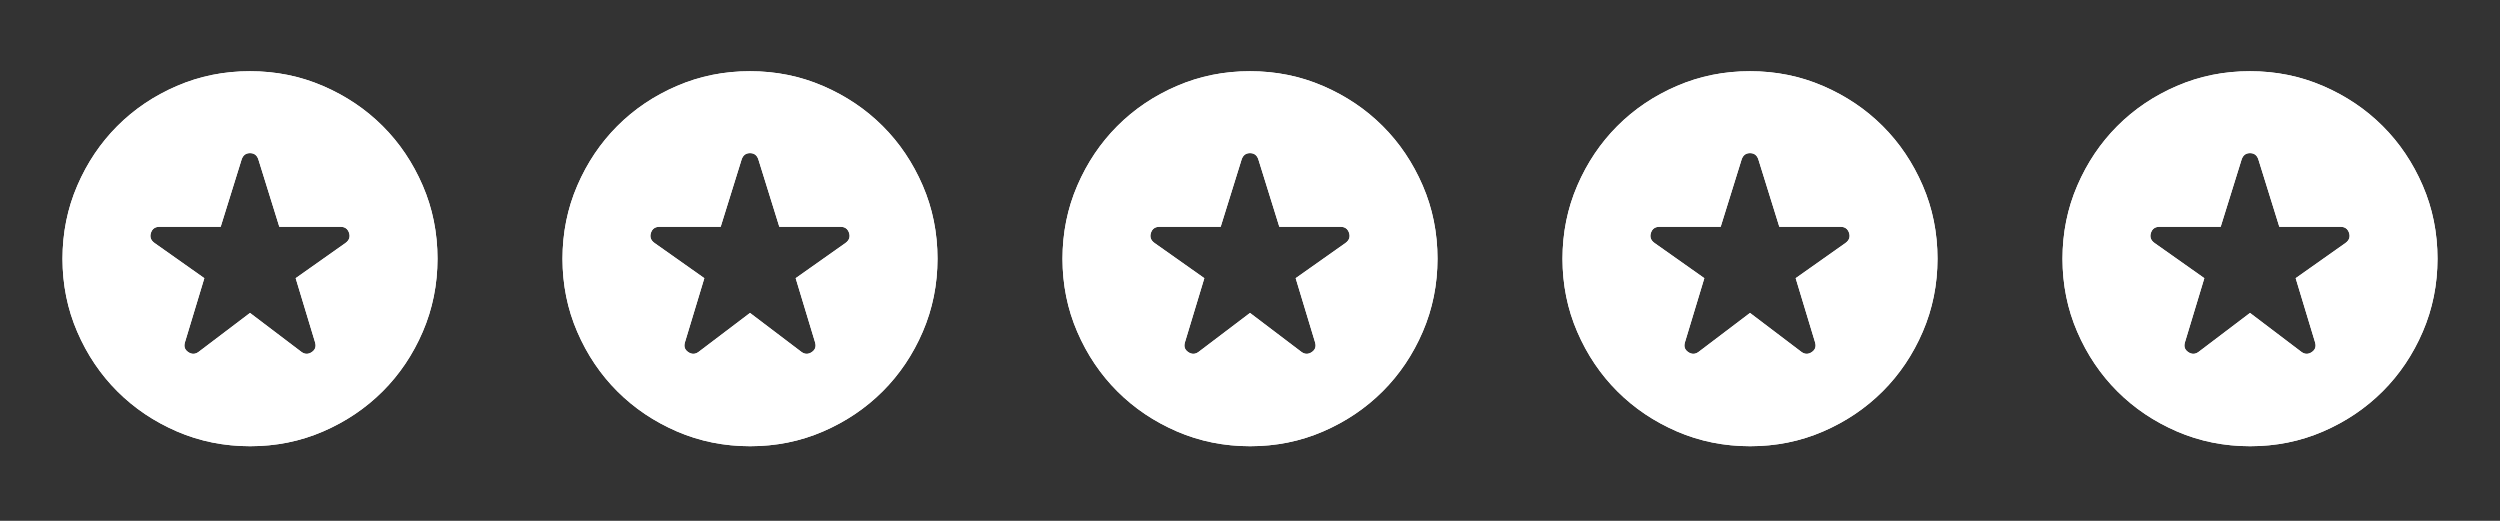 <svg width="120" height="25" viewBox="0 0 120 25" fill="none" xmlns="http://www.w3.org/2000/svg">
<rect x="0" y="0" width="120" height="25" fill="#333333" stroke="none"/>
<path d="M12 15.022L14.467 16.891C14.628 17.011 14.793 17.015 14.961 16.904C15.129 16.793 15.184 16.639 15.127 16.443L14.192 13.353L16.588 11.661C16.764 11.531 16.82 11.37 16.756 11.177C16.691 10.984 16.556 10.887 16.35 10.887H13.408L12.398 7.641C12.329 7.446 12.196 7.349 12.001 7.349C11.806 7.349 11.673 7.446 11.602 7.641L10.592 10.887H7.65C7.443 10.887 7.308 10.984 7.244 11.177C7.18 11.37 7.236 11.531 7.412 11.661L9.808 13.353L8.873 16.443C8.816 16.638 8.871 16.791 9.039 16.903C9.207 17.015 9.372 17.011 9.533 16.891L12 15.022ZM12.003 21.418C10.758 21.418 9.588 21.182 8.493 20.71C7.398 20.237 6.445 19.596 5.634 18.786C4.823 17.976 4.182 17.024 3.709 15.93C3.236 14.836 3 13.666 3 12.421C3 11.176 3.236 10.006 3.709 8.911C4.181 7.816 4.821 6.863 5.63 6.052C6.439 5.241 7.391 4.6 8.487 4.127C9.583 3.654 10.753 3.418 11.997 3.418C13.241 3.418 14.411 3.654 15.507 4.127C16.602 4.599 17.555 5.24 18.366 6.049C19.177 6.858 19.818 7.811 20.291 8.906C20.764 10.001 21 11.171 21 12.415C21 13.659 20.764 14.829 20.292 15.925C19.82 17.021 19.179 17.974 18.368 18.784C17.557 19.594 16.605 20.236 15.512 20.709C14.419 21.182 13.249 21.419 12.003 21.418Z" fill="white"/>
<path d="M12 15.022L14.467 16.891C14.628 17.011 14.793 17.015 14.961 16.904C15.129 16.793 15.184 16.639 15.127 16.443L14.192 13.353L16.588 11.661C16.764 11.531 16.82 11.37 16.756 11.177C16.691 10.984 16.556 10.887 16.35 10.887H13.408L12.398 7.641C12.329 7.446 12.196 7.349 12.001 7.349C11.806 7.349 11.673 7.446 11.602 7.641L10.592 10.887H7.65C7.443 10.887 7.308 10.984 7.244 11.177C7.18 11.37 7.236 11.531 7.412 11.661L9.808 13.353L8.873 16.443C8.816 16.638 8.871 16.791 9.039 16.903C9.207 17.015 9.372 17.011 9.533 16.891L12 15.022ZM12.003 21.418C10.758 21.418 9.588 21.182 8.493 20.71C7.398 20.237 6.445 19.596 5.634 18.786C4.823 17.976 4.182 17.024 3.709 15.93C3.236 14.836 3 13.666 3 12.421C3 11.176 3.236 10.006 3.709 8.911C4.181 7.816 4.821 6.863 5.63 6.052C6.439 5.241 7.391 4.6 8.487 4.127C9.583 3.654 10.753 3.418 11.997 3.418C13.241 3.418 14.411 3.654 15.507 4.127C16.602 4.599 17.555 5.24 18.366 6.049C19.177 6.858 19.818 7.811 20.291 8.906C20.764 10.001 21 11.171 21 12.415C21 13.659 20.764 14.829 20.292 15.925C19.82 17.021 19.179 17.974 18.368 18.784C17.557 19.594 16.605 20.236 15.512 20.709C14.419 21.182 13.249 21.419 12.003 21.418Z" fill="white"/>
<path d="M36 15.022L38.467 16.891C38.628 17.011 38.793 17.015 38.961 16.904C39.129 16.793 39.184 16.639 39.127 16.443L38.192 13.353L40.588 11.661C40.764 11.531 40.82 11.37 40.756 11.177C40.691 10.984 40.556 10.887 40.35 10.887H37.408L36.398 7.641C36.329 7.446 36.196 7.349 36.001 7.349C35.806 7.349 35.673 7.446 35.602 7.641L34.592 10.887H31.65C31.443 10.887 31.308 10.984 31.244 11.177C31.18 11.37 31.236 11.531 31.412 11.661L33.808 13.353L32.873 16.443C32.816 16.638 32.871 16.791 33.039 16.903C33.207 17.015 33.372 17.011 33.533 16.891L36 15.022ZM36.003 21.418C34.758 21.418 33.588 21.182 32.493 20.71C31.398 20.237 30.445 19.596 29.634 18.786C28.823 17.976 28.182 17.024 27.709 15.93C27.236 14.836 27 13.666 27 12.421C27 11.176 27.236 10.006 27.709 8.911C28.181 7.816 28.821 6.863 29.63 6.052C30.439 5.241 31.391 4.6 32.487 4.127C33.583 3.654 34.753 3.418 35.997 3.418C37.241 3.418 38.411 3.654 39.507 4.127C40.602 4.599 41.555 5.24 42.366 6.049C43.177 6.858 43.818 7.811 44.291 8.906C44.764 10.001 45 11.171 45 12.415C45 13.659 44.764 14.829 44.292 15.925C43.82 17.021 43.179 17.974 42.368 18.784C41.557 19.594 40.605 20.236 39.512 20.709C38.419 21.182 37.249 21.419 36.003 21.418Z" fill="white"/>
<path d="M36 15.022L38.467 16.891C38.628 17.011 38.793 17.015 38.961 16.904C39.129 16.793 39.184 16.639 39.127 16.443L38.192 13.353L40.588 11.661C40.764 11.531 40.82 11.37 40.756 11.177C40.691 10.984 40.556 10.887 40.35 10.887H37.408L36.398 7.641C36.329 7.446 36.196 7.349 36.001 7.349C35.806 7.349 35.673 7.446 35.602 7.641L34.592 10.887H31.65C31.443 10.887 31.308 10.984 31.244 11.177C31.18 11.37 31.236 11.531 31.412 11.661L33.808 13.353L32.873 16.443C32.816 16.638 32.871 16.791 33.039 16.903C33.207 17.015 33.372 17.011 33.533 16.891L36 15.022ZM36.003 21.418C34.758 21.418 33.588 21.182 32.493 20.71C31.398 20.237 30.445 19.596 29.634 18.786C28.823 17.976 28.182 17.024 27.709 15.93C27.236 14.836 27 13.666 27 12.421C27 11.176 27.236 10.006 27.709 8.911C28.181 7.816 28.821 6.863 29.63 6.052C30.439 5.241 31.391 4.6 32.487 4.127C33.583 3.654 34.753 3.418 35.997 3.418C37.241 3.418 38.411 3.654 39.507 4.127C40.602 4.599 41.555 5.24 42.366 6.049C43.177 6.858 43.818 7.811 44.291 8.906C44.764 10.001 45 11.171 45 12.415C45 13.659 44.764 14.829 44.292 15.925C43.82 17.021 43.179 17.974 42.368 18.784C41.557 19.594 40.605 20.236 39.512 20.709C38.419 21.182 37.249 21.419 36.003 21.418Z" fill="white"/>
<path d="M60 15.022L62.467 16.891C62.628 17.011 62.793 17.015 62.961 16.904C63.129 16.793 63.184 16.639 63.127 16.443L62.192 13.353L64.588 11.661C64.764 11.531 64.82 11.37 64.756 11.177C64.691 10.984 64.556 10.887 64.35 10.887H61.408L60.398 7.641C60.329 7.446 60.196 7.349 60.001 7.349C59.806 7.349 59.673 7.446 59.602 7.641L58.592 10.887H55.65C55.443 10.887 55.308 10.984 55.244 11.177C55.18 11.37 55.236 11.531 55.412 11.661L57.808 13.353L56.873 16.443C56.816 16.638 56.871 16.791 57.039 16.903C57.207 17.015 57.372 17.011 57.533 16.891L60 15.022ZM60.003 21.418C58.758 21.418 57.588 21.182 56.493 20.71C55.398 20.237 54.445 19.596 53.634 18.786C52.823 17.976 52.182 17.024 51.709 15.93C51.236 14.836 51 13.666 51 12.421C51 11.176 51.236 10.006 51.709 8.911C52.181 7.816 52.821 6.863 53.63 6.052C54.439 5.241 55.391 4.6 56.487 4.127C57.583 3.654 58.753 3.418 59.997 3.418C61.241 3.418 62.411 3.654 63.507 4.127C64.602 4.599 65.555 5.24 66.366 6.049C67.177 6.858 67.818 7.811 68.291 8.906C68.764 10.001 69 11.171 69 12.415C69 13.659 68.764 14.829 68.292 15.925C67.82 17.021 67.179 17.974 66.368 18.784C65.557 19.594 64.605 20.236 63.512 20.709C62.419 21.182 61.249 21.419 60.003 21.418Z" fill="white"/>
<path d="M60 15.022L62.467 16.891C62.628 17.011 62.793 17.015 62.961 16.904C63.129 16.793 63.184 16.639 63.127 16.443L62.192 13.353L64.588 11.661C64.764 11.531 64.82 11.37 64.756 11.177C64.691 10.984 64.556 10.887 64.35 10.887H61.408L60.398 7.641C60.329 7.446 60.196 7.349 60.001 7.349C59.806 7.349 59.673 7.446 59.602 7.641L58.592 10.887H55.65C55.443 10.887 55.308 10.984 55.244 11.177C55.18 11.37 55.236 11.531 55.412 11.661L57.808 13.353L56.873 16.443C56.816 16.638 56.871 16.791 57.039 16.903C57.207 17.015 57.372 17.011 57.533 16.891L60 15.022ZM60.003 21.418C58.758 21.418 57.588 21.182 56.493 20.71C55.398 20.237 54.445 19.596 53.634 18.786C52.823 17.976 52.182 17.024 51.709 15.93C51.236 14.836 51 13.666 51 12.421C51 11.176 51.236 10.006 51.709 8.911C52.181 7.816 52.821 6.863 53.63 6.052C54.439 5.241 55.391 4.6 56.487 4.127C57.583 3.654 58.753 3.418 59.997 3.418C61.241 3.418 62.411 3.654 63.507 4.127C64.602 4.599 65.555 5.24 66.366 6.049C67.177 6.858 67.818 7.811 68.291 8.906C68.764 10.001 69 11.171 69 12.415C69 13.659 68.764 14.829 68.292 15.925C67.82 17.021 67.179 17.974 66.368 18.784C65.557 19.594 64.605 20.236 63.512 20.709C62.419 21.182 61.249 21.419 60.003 21.418Z" fill="white"/>
<path d="M84 15.022L86.467 16.891C86.628 17.011 86.793 17.015 86.961 16.904C87.129 16.793 87.184 16.639 87.127 16.443L86.192 13.353L88.588 11.661C88.764 11.531 88.82 11.37 88.756 11.177C88.691 10.984 88.556 10.887 88.35 10.887H85.408L84.398 7.641C84.329 7.446 84.196 7.349 84.001 7.349C83.806 7.349 83.673 7.446 83.602 7.641L82.592 10.887H79.65C79.443 10.887 79.308 10.984 79.244 11.177C79.18 11.37 79.236 11.531 79.412 11.661L81.808 13.353L80.873 16.443C80.816 16.638 80.871 16.791 81.039 16.903C81.207 17.015 81.372 17.011 81.533 16.891L84 15.022ZM84.003 21.418C82.758 21.418 81.588 21.182 80.493 20.71C79.398 20.237 78.445 19.596 77.634 18.786C76.823 17.976 76.182 17.024 75.709 15.93C75.236 14.836 75 13.666 75 12.421C75 11.176 75.236 10.006 75.709 8.911C76.181 7.816 76.821 6.863 77.63 6.052C78.439 5.241 79.391 4.6 80.487 4.127C81.583 3.654 82.753 3.418 83.997 3.418C85.241 3.418 86.411 3.654 87.507 4.127C88.602 4.599 89.555 5.24 90.366 6.049C91.177 6.858 91.818 7.811 92.291 8.906C92.764 10.001 93 11.171 93 12.415C93 13.659 92.764 14.829 92.292 15.925C91.82 17.021 91.179 17.974 90.368 18.784C89.557 19.594 88.605 20.236 87.512 20.709C86.419 21.182 85.249 21.419 84.003 21.418Z" fill="white"/>
<path d="M84 15.022L86.467 16.891C86.628 17.011 86.793 17.015 86.961 16.904C87.129 16.793 87.184 16.639 87.127 16.443L86.192 13.353L88.588 11.661C88.764 11.531 88.82 11.37 88.756 11.177C88.691 10.984 88.556 10.887 88.35 10.887H85.408L84.398 7.641C84.329 7.446 84.196 7.349 84.001 7.349C83.806 7.349 83.673 7.446 83.602 7.641L82.592 10.887H79.65C79.443 10.887 79.308 10.984 79.244 11.177C79.18 11.37 79.236 11.531 79.412 11.661L81.808 13.353L80.873 16.443C80.816 16.638 80.871 16.791 81.039 16.903C81.207 17.015 81.372 17.011 81.533 16.891L84 15.022ZM84.003 21.418C82.758 21.418 81.588 21.182 80.493 20.71C79.398 20.237 78.445 19.596 77.634 18.786C76.823 17.976 76.182 17.024 75.709 15.93C75.236 14.836 75 13.666 75 12.421C75 11.176 75.236 10.006 75.709 8.911C76.181 7.816 76.821 6.863 77.63 6.052C78.439 5.241 79.391 4.6 80.487 4.127C81.583 3.654 82.753 3.418 83.997 3.418C85.241 3.418 86.411 3.654 87.507 4.127C88.602 4.599 89.555 5.24 90.366 6.049C91.177 6.858 91.818 7.811 92.291 8.906C92.764 10.001 93 11.171 93 12.415C93 13.659 92.764 14.829 92.292 15.925C91.82 17.021 91.179 17.974 90.368 18.784C89.557 19.594 88.605 20.236 87.512 20.709C86.419 21.182 85.249 21.419 84.003 21.418Z" fill="white"/>
<path d="M108 15.022L110.467 16.891C110.628 17.011 110.793 17.015 110.961 16.904C111.129 16.793 111.184 16.639 111.127 16.443L110.192 13.353L112.588 11.661C112.764 11.531 112.82 11.37 112.756 11.177C112.691 10.984 112.556 10.887 112.35 10.887H109.408L108.398 7.641C108.329 7.446 108.196 7.349 108.001 7.349C107.806 7.349 107.673 7.446 107.602 7.641L106.592 10.887H103.65C103.443 10.887 103.308 10.984 103.244 11.177C103.18 11.37 103.236 11.531 103.412 11.661L105.808 13.353L104.873 16.443C104.816 16.638 104.871 16.791 105.039 16.903C105.207 17.015 105.372 17.011 105.533 16.891L108 15.022ZM108.003 21.418C106.758 21.418 105.588 21.182 104.493 20.71C103.398 20.237 102.445 19.596 101.634 18.786C100.823 17.976 100.182 17.024 99.709 15.93C99.236 14.836 99 13.666 99 12.421C99 11.176 99.236 10.006 99.709 8.911C100.181 7.816 100.821 6.863 101.63 6.052C102.439 5.241 103.391 4.6 104.487 4.127C105.583 3.654 106.753 3.418 107.997 3.418C109.241 3.418 110.411 3.654 111.507 4.127C112.602 4.599 113.555 5.24 114.366 6.049C115.177 6.858 115.818 7.811 116.291 8.906C116.764 10.001 117 11.171 117 12.415C117 13.659 116.764 14.829 116.292 15.925C115.82 17.021 115.179 17.974 114.368 18.784C113.557 19.594 112.605 20.236 111.512 20.709C110.419 21.182 109.249 21.419 108.003 21.418Z" fill="white"/>
<path d="M108 15.022L110.467 16.891C110.628 17.011 110.793 17.015 110.961 16.904C111.129 16.793 111.184 16.639 111.127 16.443L110.192 13.353L112.588 11.661C112.764 11.531 112.82 11.37 112.756 11.177C112.691 10.984 112.556 10.887 112.35 10.887H109.408L108.398 7.641C108.329 7.446 108.196 7.349 108.001 7.349C107.806 7.349 107.673 7.446 107.602 7.641L106.592 10.887H103.65C103.443 10.887 103.308 10.984 103.244 11.177C103.18 11.37 103.236 11.531 103.412 11.661L105.808 13.353L104.873 16.443C104.816 16.638 104.871 16.791 105.039 16.903C105.207 17.015 105.372 17.011 105.533 16.891L108 15.022ZM108.003 21.418C106.758 21.418 105.588 21.182 104.493 20.71C103.398 20.237 102.445 19.596 101.634 18.786C100.823 17.976 100.182 17.024 99.709 15.93C99.236 14.836 99 13.666 99 12.421C99 11.176 99.236 10.006 99.709 8.911C100.181 7.816 100.821 6.863 101.63 6.052C102.439 5.241 103.391 4.6 104.487 4.127C105.583 3.654 106.753 3.418 107.997 3.418C109.241 3.418 110.411 3.654 111.507 4.127C112.602 4.599 113.555 5.24 114.366 6.049C115.177 6.858 115.818 7.811 116.291 8.906C116.764 10.001 117 11.171 117 12.415C117 13.659 116.764 14.829 116.292 15.925C115.82 17.021 115.179 17.974 114.368 18.784C113.557 19.594 112.605 20.236 111.512 20.709C110.419 21.182 109.249 21.419 108.003 21.418Z" fill="white"/>
</svg>
